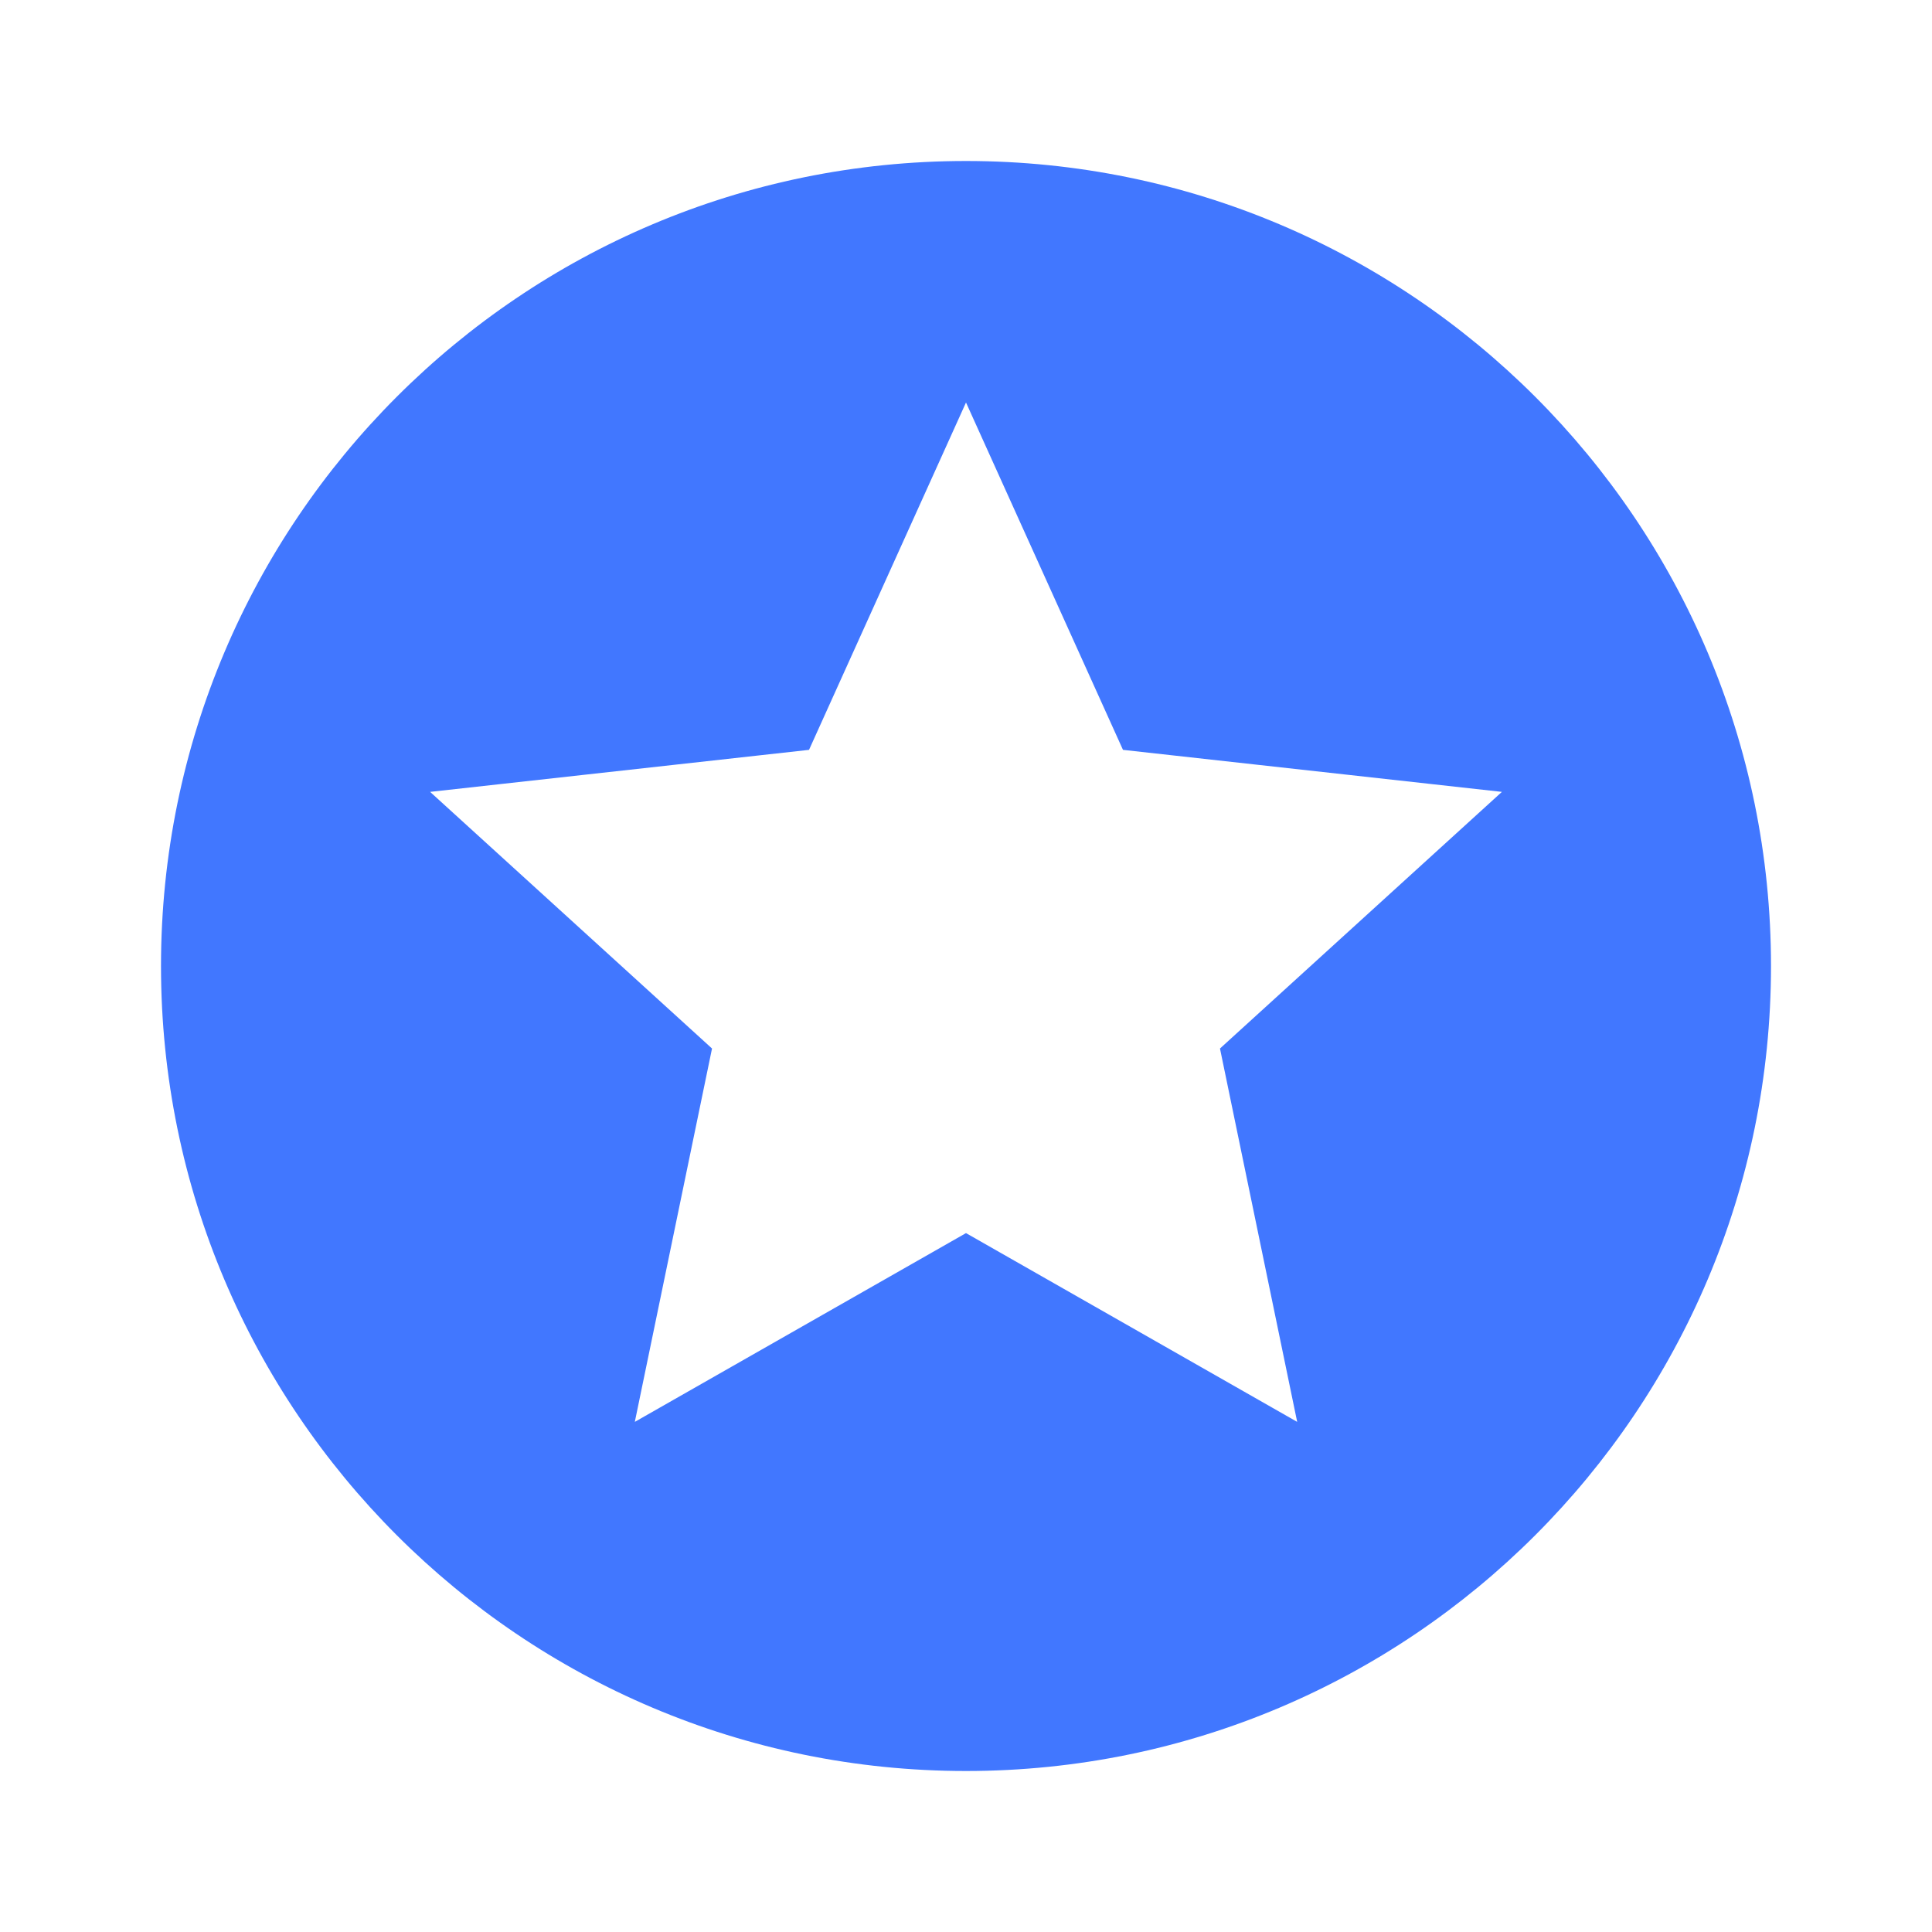 <svg width="24" height="24" viewBox="0 0 24 24" fill="none" xmlns="http://www.w3.org/2000/svg">
<path d="M12 2C17.523 2 22 6.477 22 12C22 17.523 17.523 22 12 22C6.477 22 2 17.523 2 12C2 6.477 6.477 2 12 2ZM10.05 9.315L5.343 9.837L8.845 13.025L7.886 17.663L12 15.318L16.114 17.663L15.155 13.025L18.657 9.837L13.95 9.315L12 5L10.05 9.315Z" fill="#4177FF"/>
</svg>
